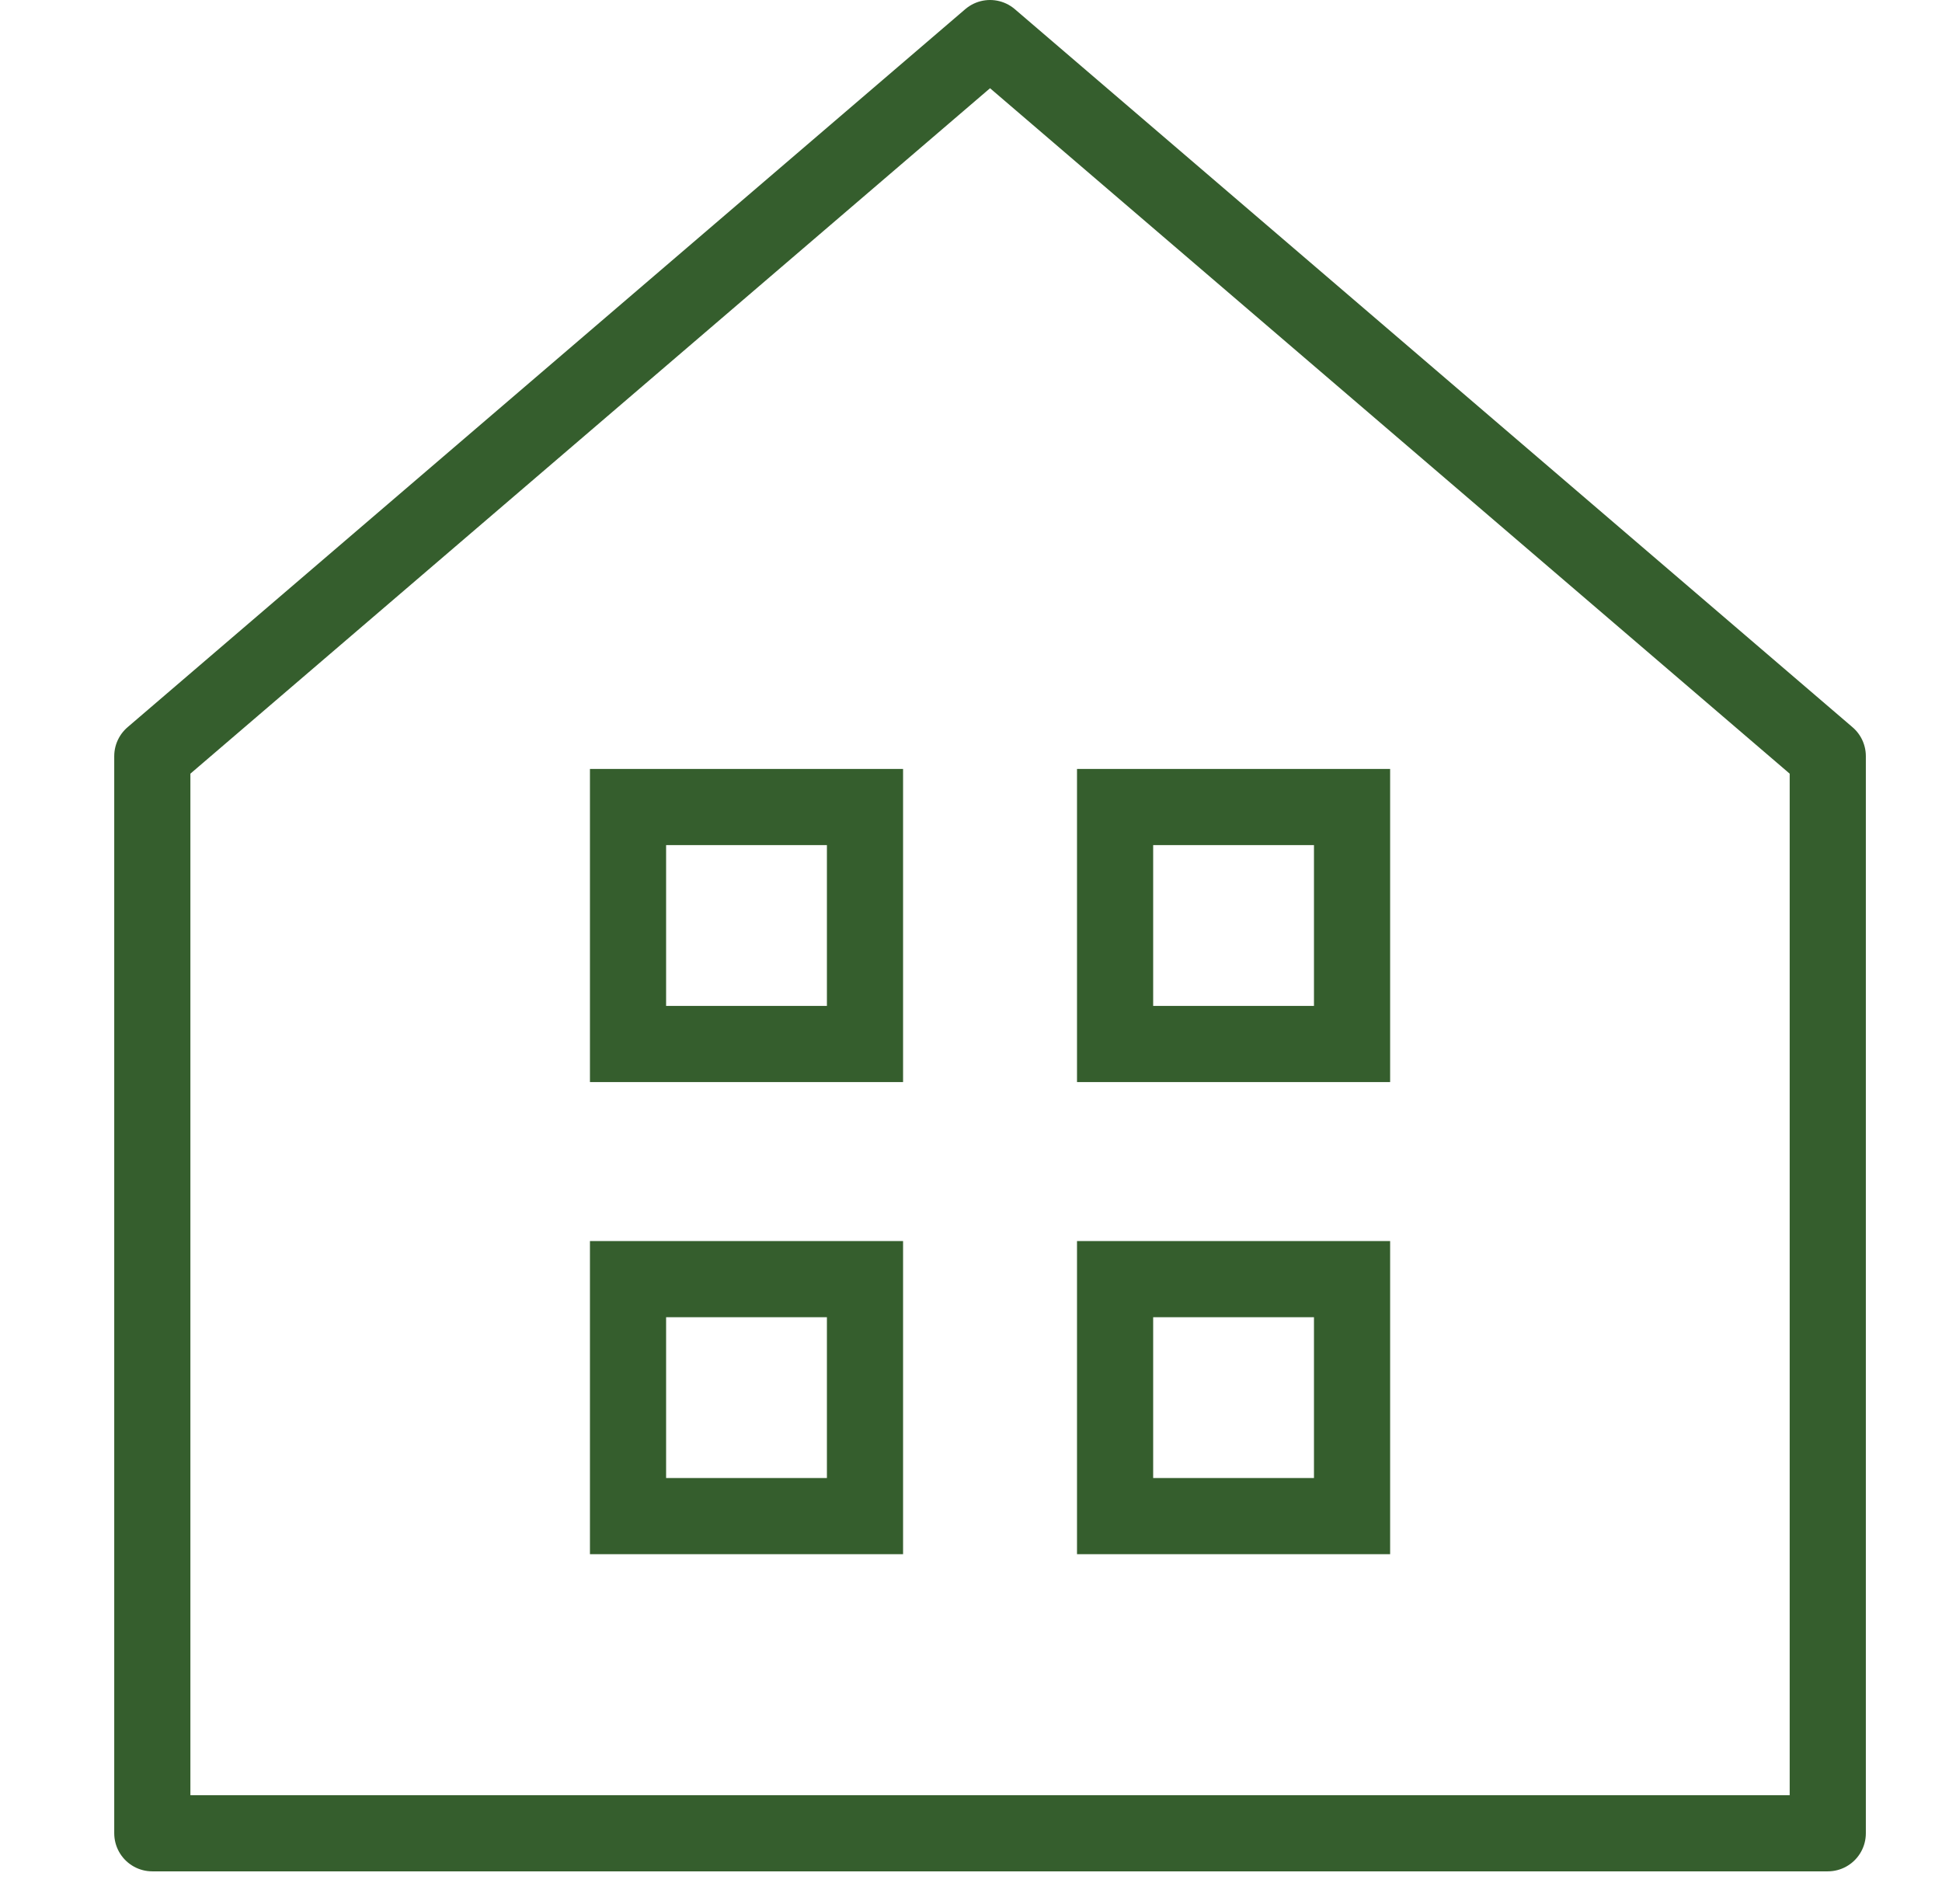 <svg width="51" height="50" viewBox="0 0 51 50" fill="none" xmlns="http://www.w3.org/2000/svg">
<path d="M48 48.143V19.857L26 1L4 19.857V48.143H48Z" stroke="#355E2D" stroke-width="2" stroke-linecap="round" stroke-linejoin="round"/>
<path d="M22.716 21.193H16.493V27.416H22.716V21.193Z" stroke="#355E2D" stroke-width="2" stroke-miterlimit="10"/>
<path d="M35.507 21.193H29.284V27.416H35.507V21.193Z" stroke="#355E2D" stroke-width="2" stroke-miterlimit="10"/>
<path d="M22.716 33.591H16.493V39.814H22.716V33.591Z" stroke="#355E2D" stroke-width="2" stroke-miterlimit="10"/>
<path d="M35.507 33.591H29.284V39.814H35.507V33.591Z" stroke="#355E2D" stroke-width="2" stroke-miterlimit="10"/>
</svg>
